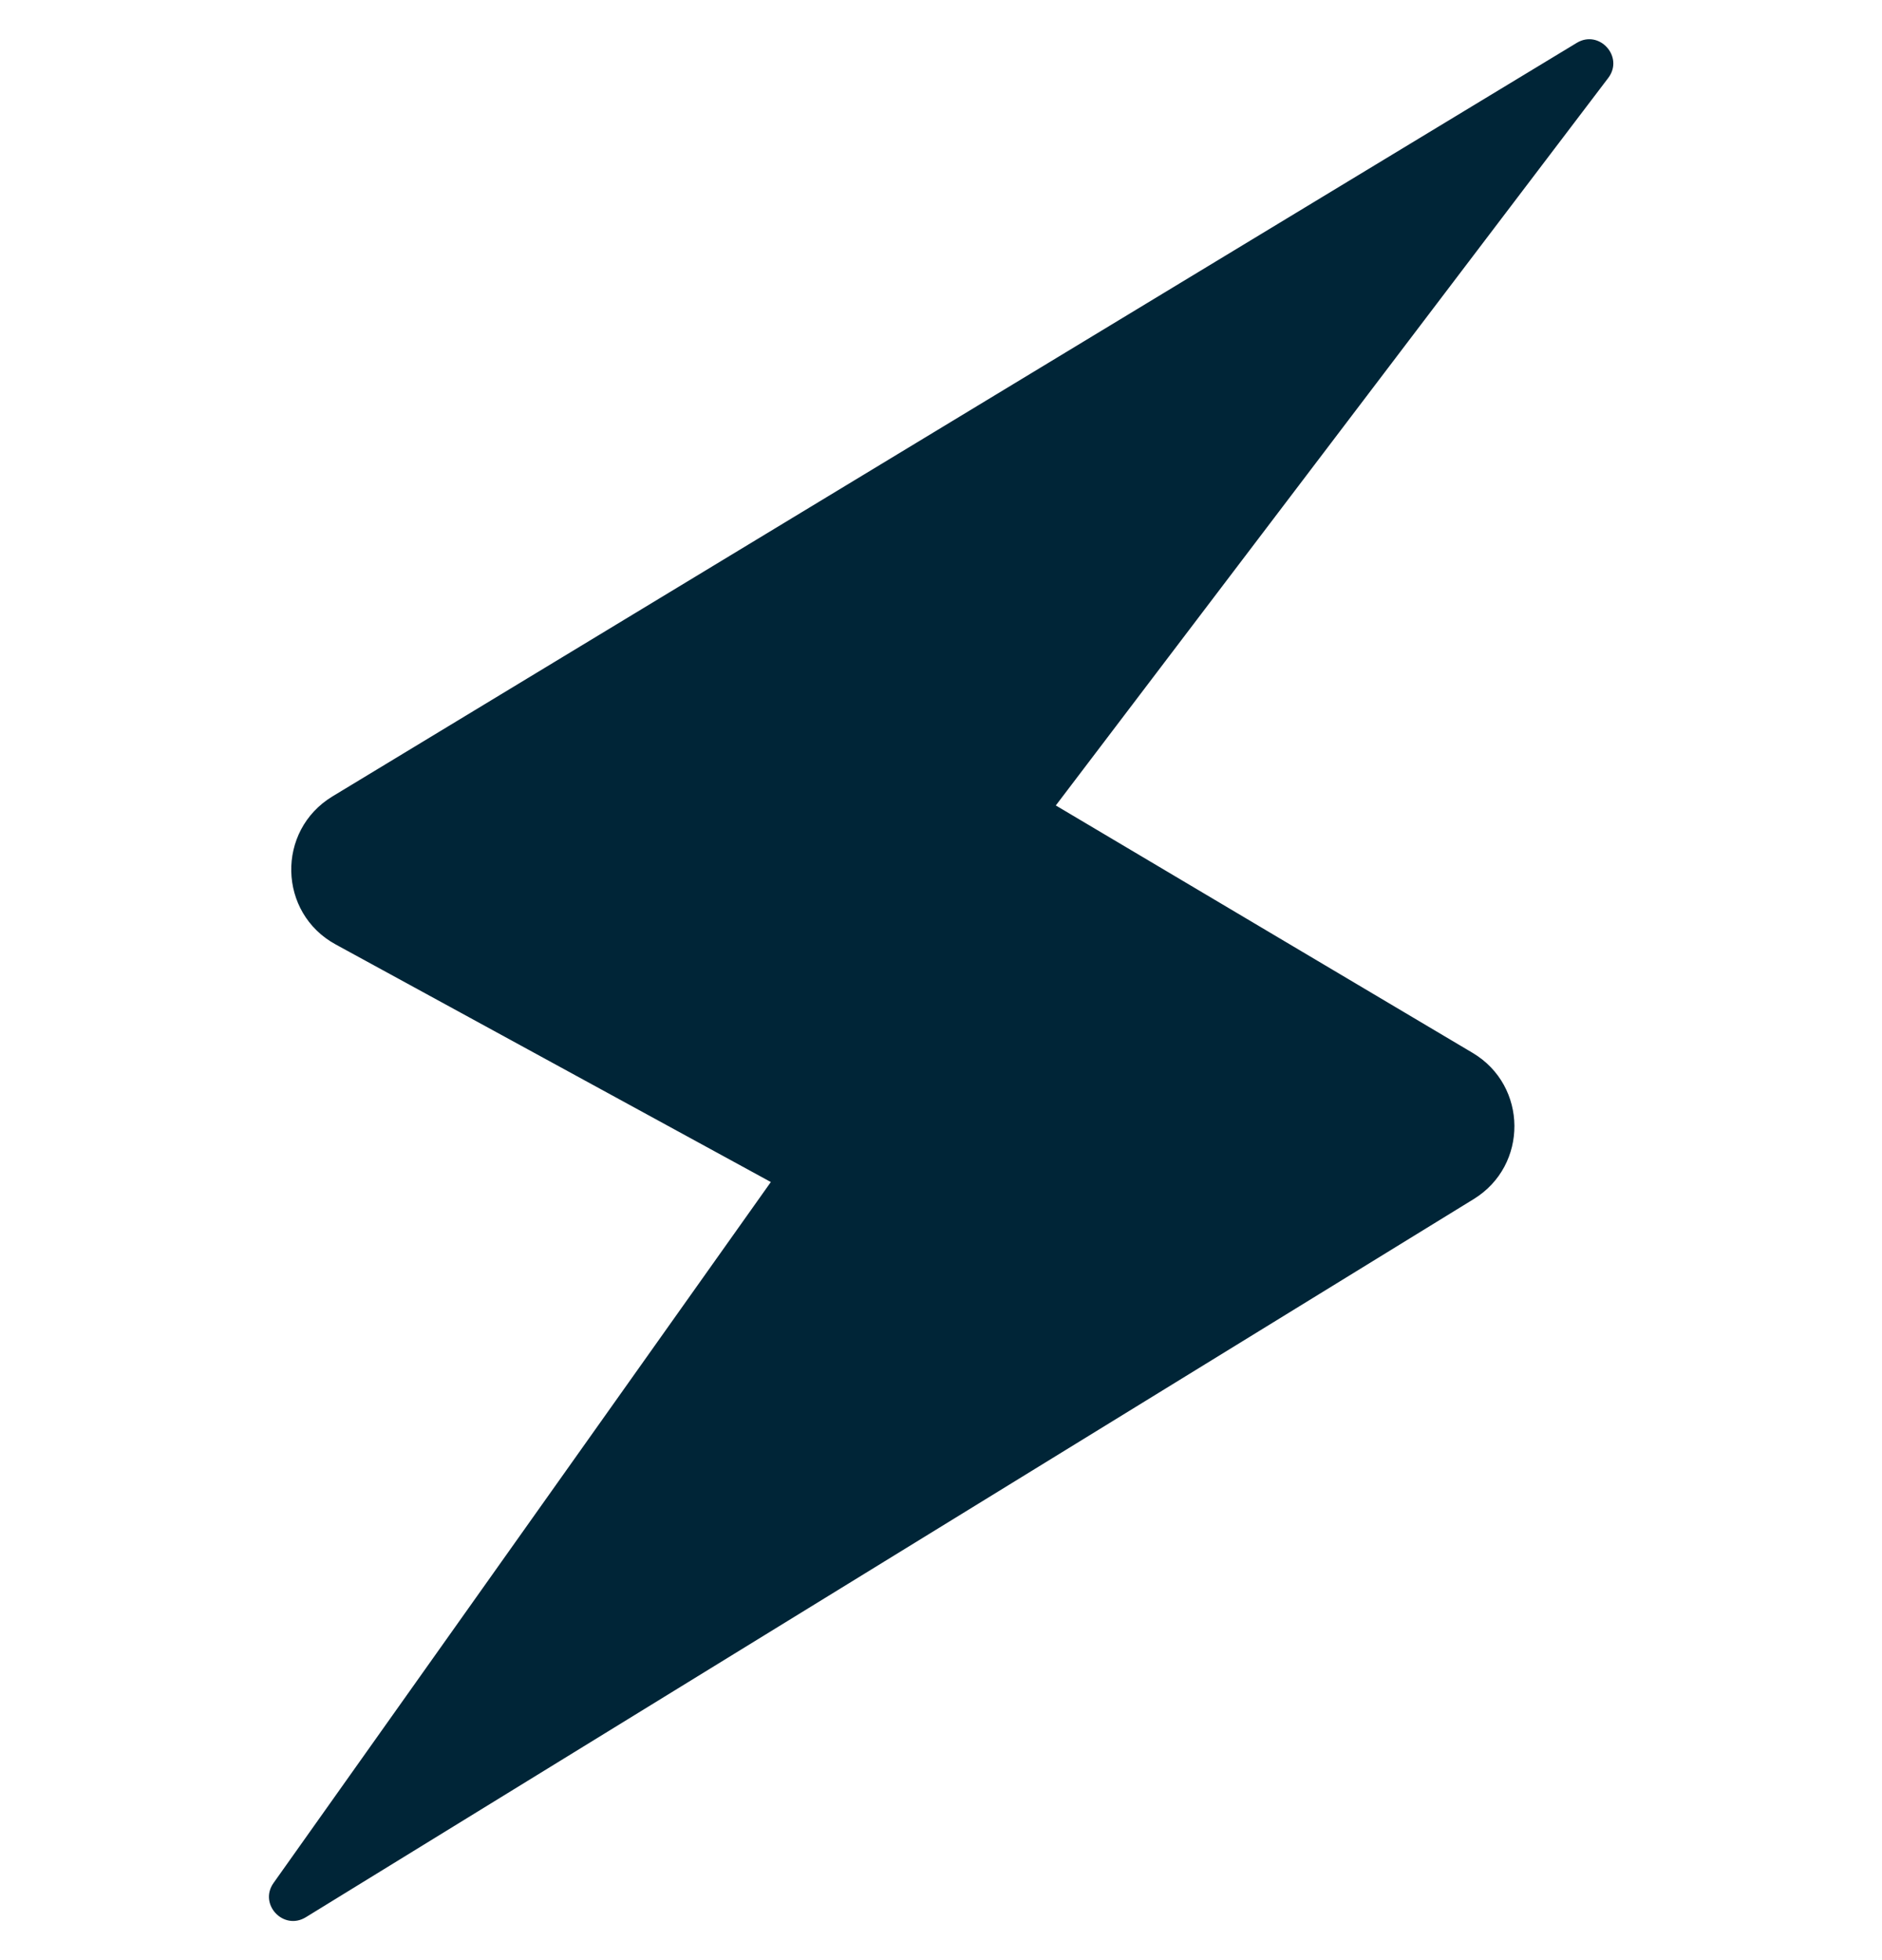 <svg width="24" height="25" viewBox="0 0 24 25" fill="none" xmlns="http://www.w3.org/2000/svg">
<g clip-path="url(#clip0_17879_8106)">
<path d="M20.107 0.547L4.239 10.158C3.521 10.594 3.544 11.644 4.281 12.046L9.83 15.076L3.489 24.015C3.295 24.287 3.615 24.628 3.9 24.453L18.794 15.293C19.491 14.864 19.484 13.848 18.78 13.429L13.464 10.273L20.509 0.994C20.713 0.725 20.395 0.372 20.107 0.547L20.107 0.547Z" fill="#002537"/>
</g>
<defs>
<clipPath id="clip0_17879_8106">
<rect width="24" height="24" fill="white" transform="translate(0 0.5)"/>
</clipPath>
</defs>
</svg>
